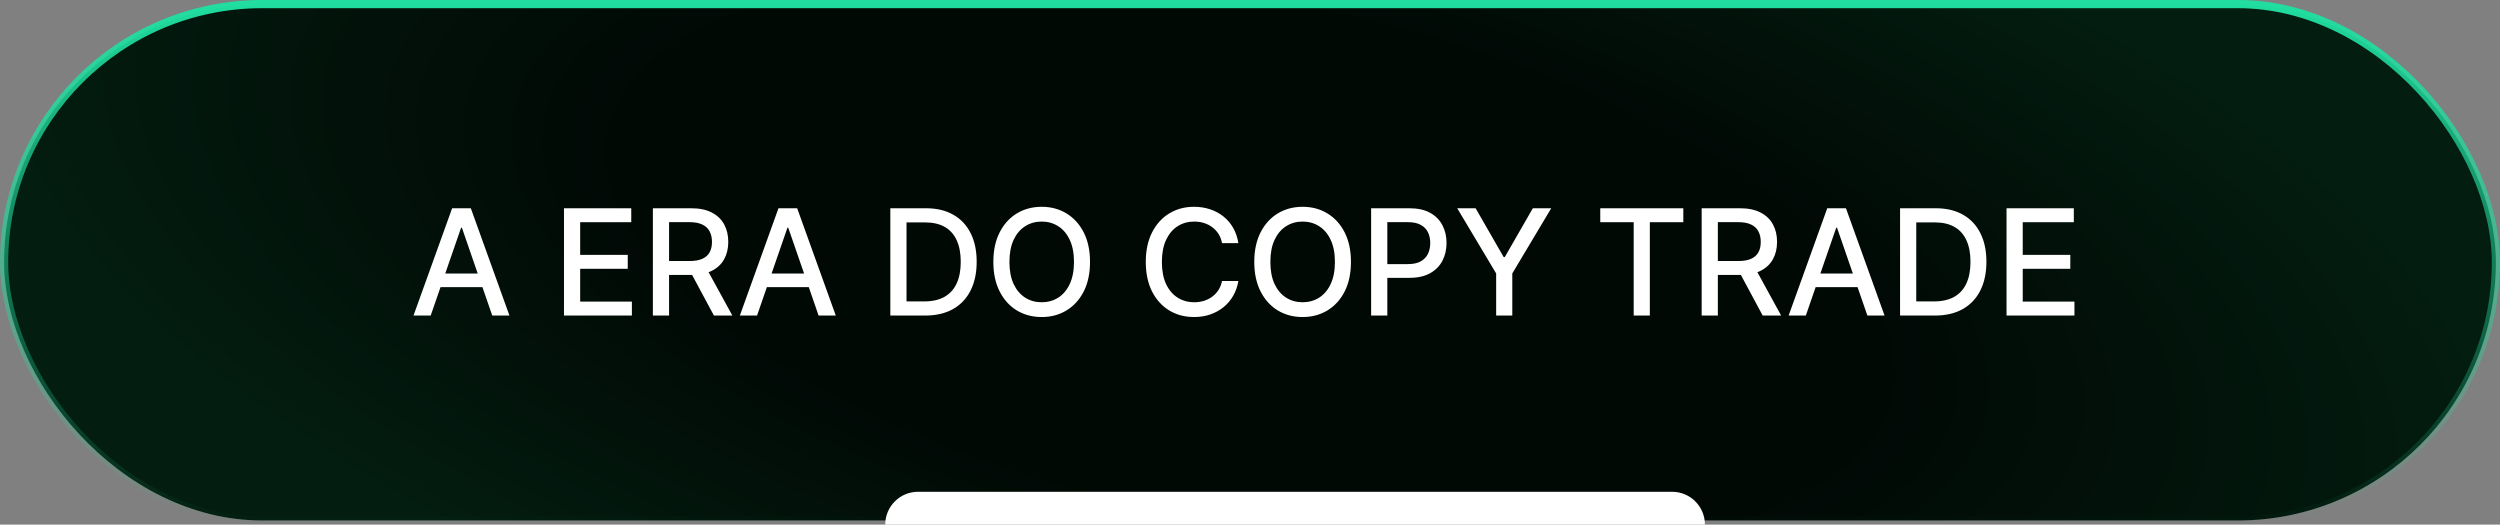 <svg xmlns="http://www.w3.org/2000/svg" width="305" height="64" viewBox="0 0 305 64" fill="none"><rect x="0" y="0" width="305" height="64" fill="#808080" stroke="none"/><rect x="0.5" y="0.499" width="304" height="63" rx="31.5" fill="white" fill-opacity="0.1"></rect><rect x="0.5" y="0.499" width="304" height="63" rx="31.5" fill="url(#paint0_radial_69_1662)"></rect><rect x="0.5" y="0.499" width="304" height="63" rx="31.5" stroke="url(#paint1_linear_69_1662)"></rect><path d="M108 63.998C108 61.789 109.791 59.998 112 59.998H204C206.209 59.998 208 61.789 208 63.998H108Z" fill="white"></path><path d="M52.544 38.498H50.448L55.159 25.408H57.441L62.152 38.498H60.055L56.354 27.785H56.252L52.544 38.498ZM52.896 33.372H59.697V35.034H52.896V33.372ZM68.806 38.498V25.408H77.013V27.108H70.781V31.096H76.585V32.79H70.781V36.798H77.09V38.498H68.806ZM79.651 38.498V25.408H84.318C85.332 25.408 86.173 25.582 86.843 25.932C87.516 26.281 88.019 26.765 88.351 27.383C88.683 27.996 88.85 28.706 88.85 29.511C88.85 30.312 88.681 31.018 88.345 31.627C88.012 32.232 87.509 32.703 86.836 33.04C86.167 33.376 85.325 33.545 84.311 33.545H80.776V31.844H84.132C84.771 31.844 85.291 31.753 85.692 31.57C86.097 31.386 86.393 31.12 86.58 30.771C86.768 30.421 86.862 30.001 86.862 29.511C86.862 29.017 86.766 28.589 86.574 28.227C86.386 27.864 86.09 27.587 85.686 27.396C85.285 27.2 84.759 27.102 84.107 27.102H81.626V38.498H79.651ZM86.114 32.592L89.348 38.498H87.098L83.928 32.592H86.114ZM92.359 38.498H90.262L94.973 25.408H97.255L101.966 38.498H99.869L96.168 27.785H96.066L92.359 38.498ZM92.71 33.372H99.511V35.034H92.71V33.372ZM112.858 38.498H108.62V25.408H112.992C114.275 25.408 115.377 25.67 116.297 26.194C117.217 26.714 117.923 27.462 118.413 28.438C118.907 29.409 119.154 30.575 119.154 31.934C119.154 33.297 118.905 34.469 118.406 35.45C117.912 36.43 117.196 37.184 116.259 37.712C115.321 38.236 114.188 38.498 112.858 38.498ZM110.595 36.773H112.749C113.747 36.773 114.575 36.585 115.236 36.21C115.896 35.831 116.391 35.283 116.719 34.567C117.047 33.847 117.211 32.969 117.211 31.934C117.211 30.907 117.047 30.035 116.719 29.32C116.395 28.604 115.911 28.06 115.268 27.69C114.624 27.319 113.825 27.134 112.871 27.134H110.595V36.773ZM132.982 31.953C132.982 33.351 132.726 34.553 132.215 35.558C131.703 36.56 131.002 37.331 130.112 37.872C129.225 38.409 128.218 38.678 127.088 38.678C125.955 38.678 124.943 38.409 124.052 37.872C123.166 37.331 122.467 36.557 121.956 35.552C121.444 34.546 121.189 33.346 121.189 31.953C121.189 30.555 121.444 29.356 121.956 28.354C122.467 27.349 123.166 26.577 124.052 26.04C124.943 25.499 125.955 25.229 127.088 25.229C128.218 25.229 129.225 25.499 130.112 26.04C131.002 26.577 131.703 27.349 132.215 28.354C132.726 29.356 132.982 30.555 132.982 31.953ZM131.026 31.953C131.026 30.888 130.853 29.991 130.508 29.262C130.167 28.529 129.698 27.975 129.102 27.6C128.51 27.221 127.838 27.031 127.088 27.031C126.334 27.031 125.661 27.221 125.068 27.6C124.476 27.975 124.007 28.529 123.662 29.262C123.321 29.991 123.151 30.888 123.151 31.953C123.151 33.018 123.321 33.918 123.662 34.651C124.007 35.379 124.476 35.933 125.068 36.312C125.661 36.688 126.334 36.875 127.088 36.875C127.838 36.875 128.51 36.688 129.102 36.312C129.698 35.933 130.167 35.379 130.508 34.651C130.853 33.918 131.026 33.018 131.026 31.953ZM151.081 29.665H149.087C149.01 29.239 148.867 28.864 148.658 28.54C148.45 28.216 148.194 27.941 147.891 27.715C147.589 27.489 147.25 27.319 146.875 27.204C146.504 27.089 146.11 27.031 145.692 27.031C144.938 27.031 144.263 27.221 143.666 27.6C143.074 27.979 142.605 28.535 142.26 29.268C141.919 30.001 141.749 30.896 141.749 31.953C141.749 33.018 141.919 33.918 142.26 34.651C142.605 35.383 143.076 35.938 143.673 36.312C144.269 36.688 144.94 36.875 145.686 36.875C146.099 36.875 146.491 36.82 146.862 36.709C147.237 36.594 147.576 36.425 147.879 36.204C148.181 35.982 148.437 35.712 148.646 35.392C148.859 35.068 149.006 34.697 149.087 34.28L151.081 34.286C150.974 34.93 150.768 35.522 150.461 36.063C150.158 36.6 149.768 37.065 149.291 37.457C148.818 37.844 148.277 38.145 147.668 38.358C147.058 38.571 146.393 38.678 145.673 38.678C144.54 38.678 143.53 38.409 142.643 37.872C141.757 37.331 141.058 36.557 140.547 35.552C140.04 34.546 139.786 33.346 139.786 31.953C139.786 30.555 140.042 29.356 140.553 28.354C141.065 27.349 141.763 26.577 142.65 26.04C143.536 25.499 144.544 25.229 145.673 25.229C146.368 25.229 147.016 25.329 147.616 25.529C148.222 25.725 148.765 26.015 149.246 26.398C149.728 26.778 150.126 27.242 150.442 27.792C150.757 28.337 150.97 28.962 151.081 29.665ZM164.816 31.953C164.816 33.351 164.56 34.553 164.049 35.558C163.537 36.56 162.836 37.331 161.946 37.872C161.059 38.409 160.052 38.678 158.922 38.678C157.789 38.678 156.777 38.409 155.886 37.872C155 37.331 154.301 36.557 153.79 35.552C153.278 34.546 153.022 33.346 153.022 31.953C153.022 30.555 153.278 29.356 153.79 28.354C154.301 27.349 155 26.577 155.886 26.04C156.777 25.499 157.789 25.229 158.922 25.229C160.052 25.229 161.059 25.499 161.946 26.04C162.836 26.577 163.537 27.349 164.049 28.354C164.56 29.356 164.816 30.555 164.816 31.953ZM162.86 31.953C162.86 30.888 162.687 29.991 162.342 29.262C162.001 28.529 161.532 27.975 160.936 27.6C160.344 27.221 159.672 27.031 158.922 27.031C158.168 27.031 157.495 27.221 156.902 27.6C156.31 27.975 155.841 28.529 155.496 29.262C155.155 29.991 154.985 30.888 154.985 31.953C154.985 33.018 155.155 33.918 155.496 34.651C155.841 35.379 156.31 35.933 156.902 36.312C157.495 36.688 158.168 36.875 158.922 36.875C159.672 36.875 160.344 36.688 160.936 36.312C161.532 35.933 162.001 35.379 162.342 34.651C162.687 33.918 162.86 33.018 162.86 31.953ZM167.278 38.498V25.408H171.945C172.963 25.408 173.807 25.593 174.476 25.964C175.145 26.334 175.646 26.842 175.978 27.485C176.31 28.124 176.477 28.844 176.477 29.646C176.477 30.451 176.308 31.175 175.972 31.819C175.639 32.458 175.136 32.965 174.463 33.34C173.794 33.711 172.952 33.896 171.938 33.896H168.729V32.221H171.759C172.403 32.221 172.925 32.111 173.325 31.889C173.726 31.663 174.02 31.357 174.207 30.969C174.395 30.581 174.489 30.14 174.489 29.646C174.489 29.151 174.395 28.712 174.207 28.329C174.02 27.945 173.724 27.645 173.319 27.427C172.918 27.21 172.39 27.102 171.734 27.102H169.254V38.498H167.278ZM177.782 25.408H180.026L183.445 31.359H183.586L187.006 25.408H189.249L184.5 33.359V38.498H182.531V33.359L177.782 25.408ZM195.232 27.108V25.408H205.364V27.108H201.279V38.498H199.31V27.108H195.232ZM207.603 38.498V25.408H212.269C213.283 25.408 214.125 25.582 214.794 25.932C215.467 26.281 215.97 26.765 216.302 27.383C216.635 27.996 216.801 28.706 216.801 29.511C216.801 30.312 216.632 31.018 216.296 31.627C215.963 32.232 215.461 32.703 214.787 33.04C214.118 33.376 213.277 33.545 212.262 33.545H208.728V31.844H212.083C212.723 31.844 213.242 31.753 213.643 31.57C214.048 31.386 214.344 31.12 214.532 30.771C214.719 30.421 214.813 30.001 214.813 29.511C214.813 29.017 214.717 28.589 214.525 28.227C214.338 27.864 214.041 27.587 213.637 27.396C213.236 27.2 212.71 27.102 212.058 27.102H209.578V38.498H207.603ZM214.065 32.592L217.299 38.498H215.049L211.879 32.592H214.065ZM220.31 38.498H218.213L222.924 25.408H225.206L229.917 38.498H227.821L224.12 27.785H224.017L220.31 38.498ZM220.662 33.372H227.463V35.034H220.662V33.372ZM236.046 38.498H231.808V25.408H236.18C237.462 25.408 238.564 25.67 239.485 26.194C240.405 26.714 241.11 27.462 241.6 28.438C242.095 29.409 242.342 30.575 242.342 31.934C242.342 33.297 242.092 34.469 241.594 35.45C241.1 36.43 240.384 37.184 239.446 37.712C238.509 38.236 237.375 38.498 236.046 38.498ZM233.783 36.773H235.937C236.934 36.773 237.763 36.585 238.423 36.21C239.084 35.831 239.578 35.283 239.906 34.567C240.235 33.847 240.399 32.969 240.399 31.934C240.399 30.907 240.235 30.035 239.906 29.32C239.583 28.604 239.099 28.06 238.455 27.69C237.812 27.319 237.013 27.134 236.058 27.134H233.783V36.773ZM244.798 38.498V25.408H253.005V27.108H246.773V31.096H252.577V32.79H246.773V36.798H253.082V38.498H244.798Z" fill="white"></path><defs><radialGradient id="paint0_radial_69_1662" cx="0" cy="0" r="1" gradientUnits="userSpaceOnUse" gradientTransform="translate(152.5 31.998) rotate(11.851) scale(155.821 62.636)"><stop offset="0.5" stop-color="#010905"></stop><stop offset="1" stop-color="#031D10"></stop></radialGradient><linearGradient id="paint1_linear_69_1662" x1="152.5" y1="-0.001" x2="152.5" y2="63.998" gradientUnits="userSpaceOnUse"><stop stop-color="#20DEA0"></stop><stop offset="1" stop-color="#20DEA0" stop-opacity="0"></stop></linearGradient></defs></svg>